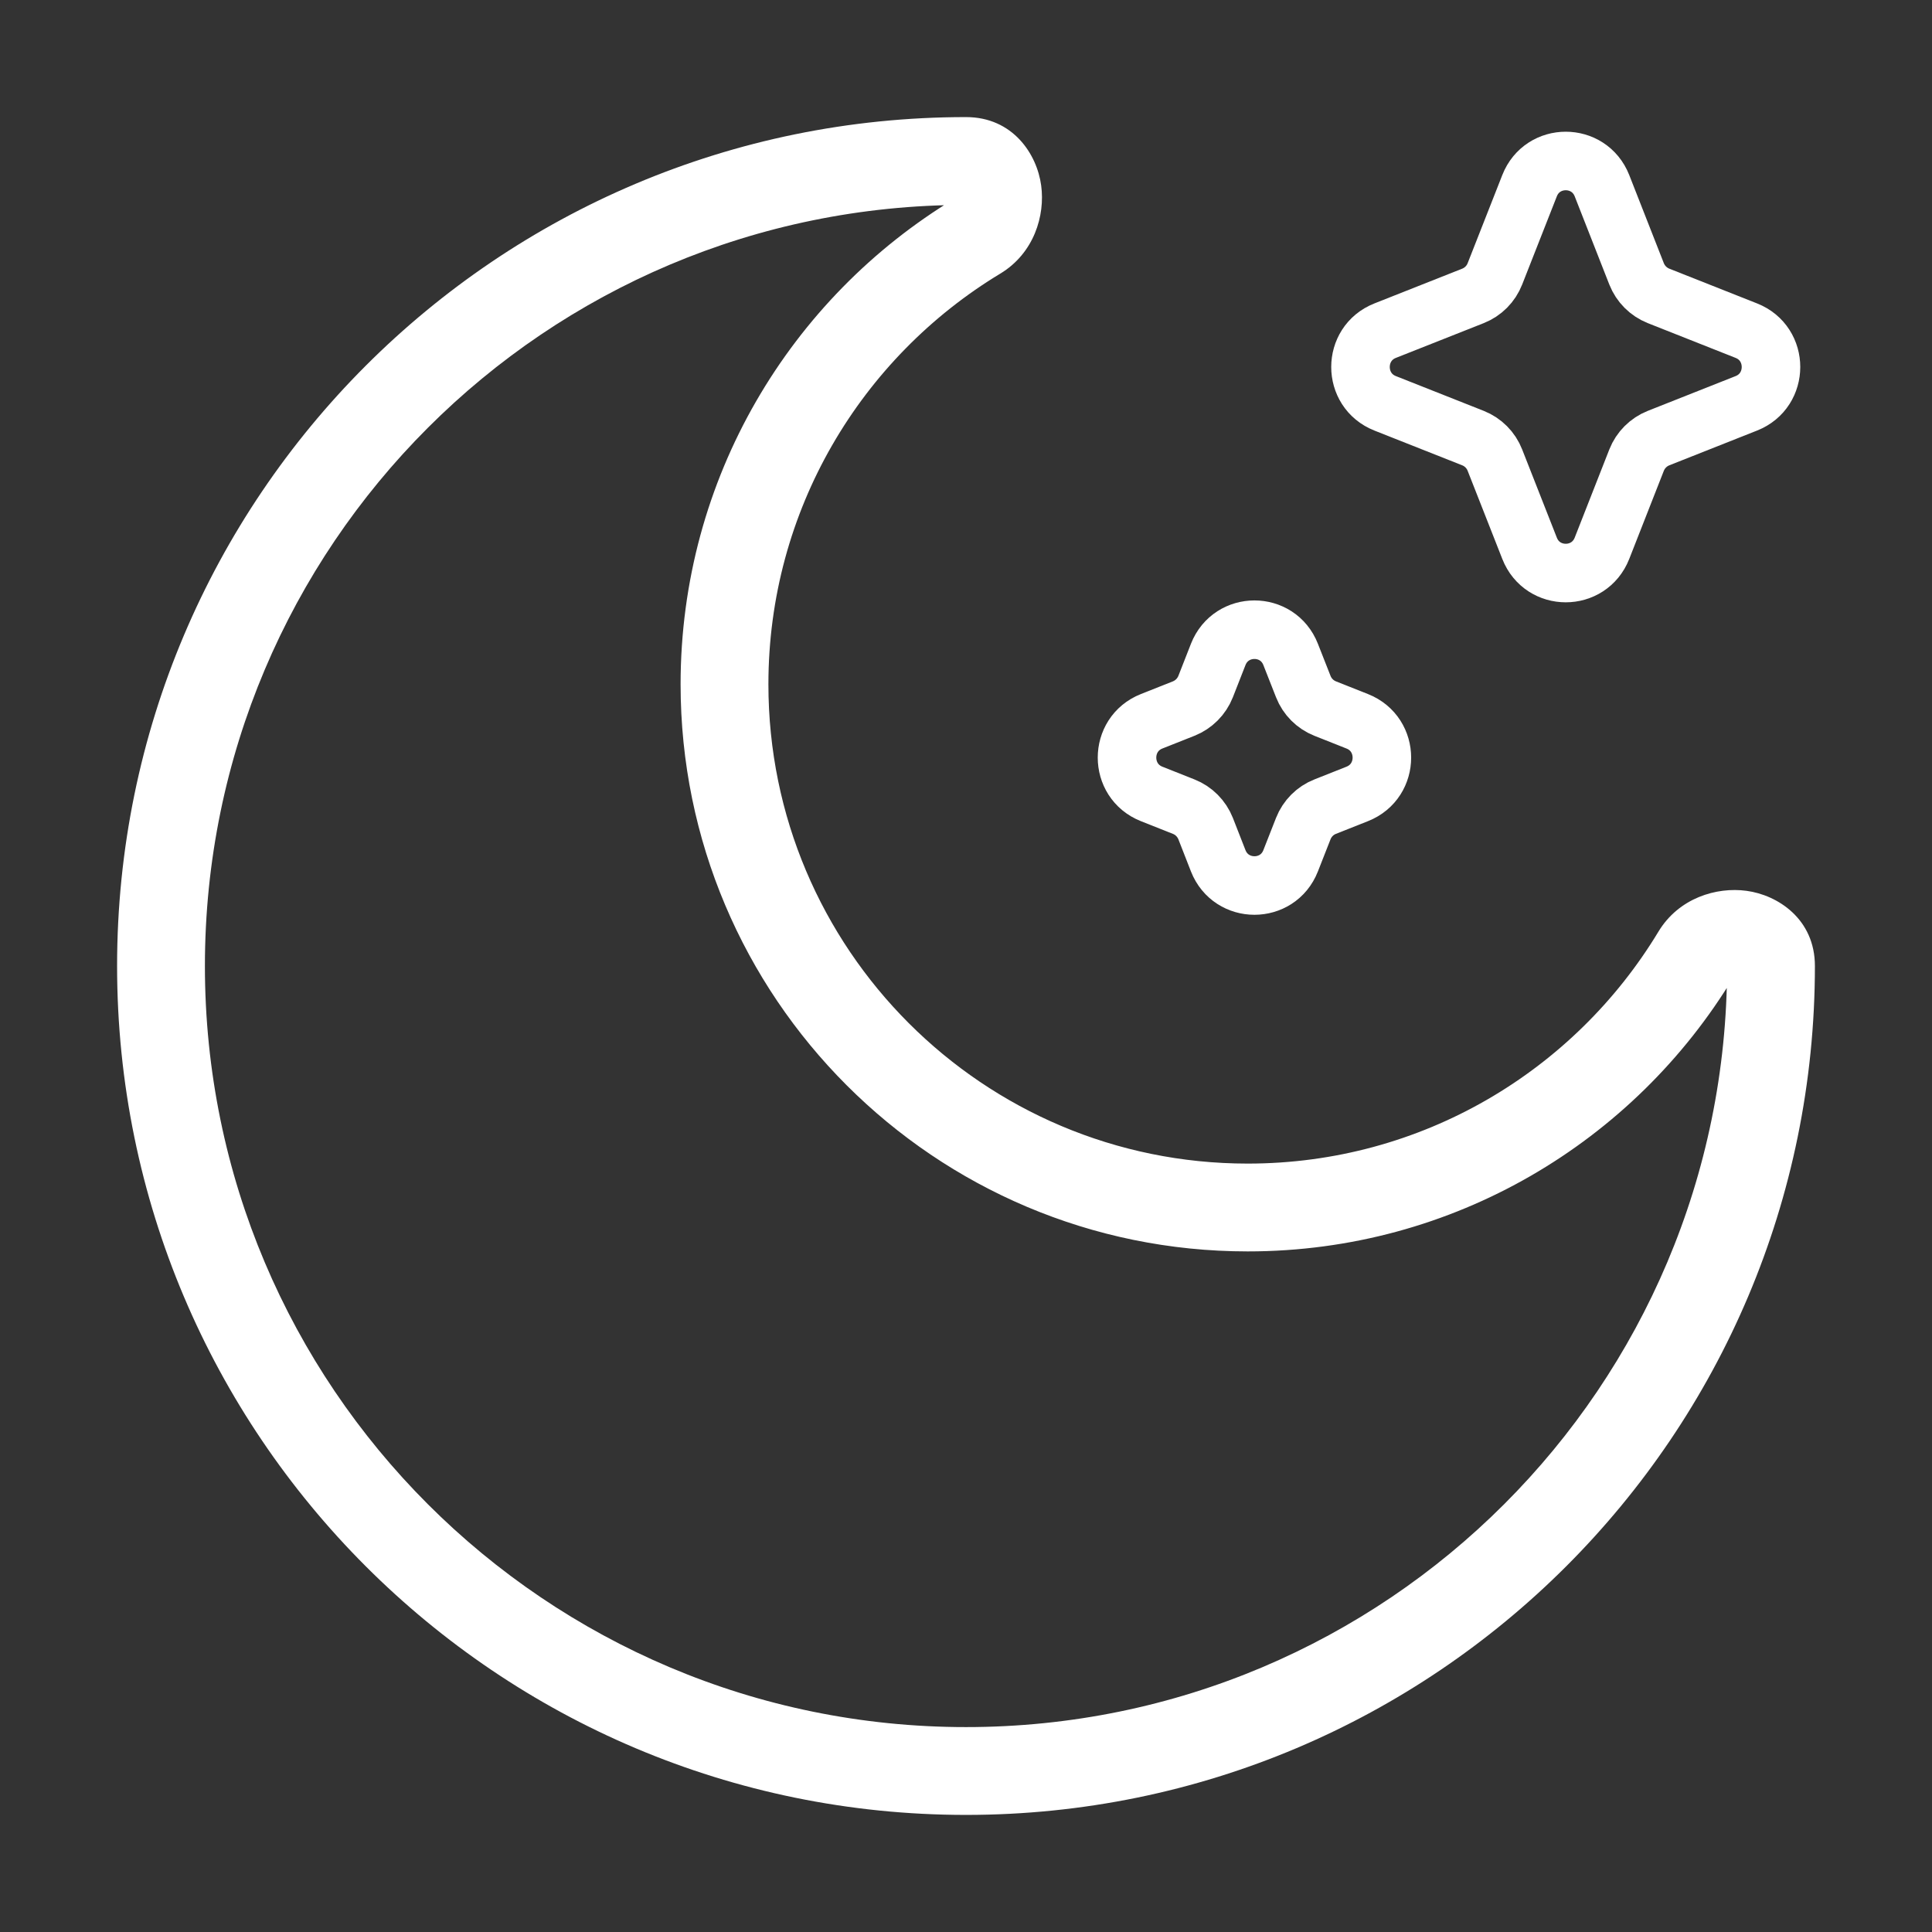 <?xml version="1.0" encoding="UTF-8"?> <svg xmlns="http://www.w3.org/2000/svg" width="33" height="33" viewBox="0 0 33 33" fill="none"><rect x="0" y="0" width="33" height="33" fill="#333333" stroke="none"/><path d="M27.363 3.172C27.141 2.609 26.347 2.609 26.126 3.172L25.534 4.678C25.467 4.85 25.331 4.986 25.16 5.054L23.659 5.648C23.098 5.87 23.098 6.667 23.659 6.889L25.16 7.483C25.331 7.551 25.467 7.687 25.534 7.859L26.126 9.365C26.347 9.929 27.141 9.929 27.363 9.365L27.954 7.859C28.022 7.687 28.158 7.551 28.329 7.483L29.829 6.889C30.39 6.667 30.39 5.87 29.829 5.648L28.329 5.054C28.158 4.986 28.022 4.85 27.954 4.678L27.363 3.172Z" stroke="white"></path><path d="M22.045 11.178C21.824 10.615 21.03 10.615 20.808 11.178L20.593 11.727C20.525 11.899 20.389 12.035 20.218 12.103L19.671 12.32C19.11 12.542 19.11 13.339 19.671 13.561L20.218 13.778C20.389 13.845 20.525 13.982 20.593 14.153L20.808 14.703C21.03 15.266 21.824 15.266 22.045 14.703L22.261 14.153C22.328 13.982 22.464 13.845 22.635 13.778L23.182 13.561C23.744 13.339 23.744 12.542 23.182 12.32L22.635 12.103C22.464 12.035 22.328 11.899 22.261 11.727L22.045 11.178Z" stroke="white"></path><path d="M28.968 16.303L28.326 15.915L28.326 15.915L28.968 16.303ZM16.697 4.033L16.309 3.391L16.309 3.391L16.697 4.033ZM29.5 16.5C29.5 23.68 23.68 29.5 16.5 29.5V31C24.508 31 31 24.508 31 16.5H29.5ZM16.5 29.5C9.32 29.5 3.5 23.68 3.5 16.5H2C2 24.508 8.492 31 16.5 31V29.5ZM3.5 16.5C3.5 9.32 9.32 3.5 16.5 3.5V2C8.492 2 2 8.492 2 16.5H3.5ZM21.312 19.875C16.791 19.875 13.125 16.209 13.125 11.688H11.625C11.625 17.038 15.962 21.375 21.312 21.375V19.875ZM28.326 15.915C26.891 18.29 24.286 19.875 21.312 19.875V21.375C24.833 21.375 27.914 19.497 29.609 16.691L28.326 15.915ZM13.125 11.688C13.125 8.714 14.71 6.109 17.085 4.674L16.309 3.391C13.503 5.086 11.625 8.167 11.625 11.688H13.125ZM16.5 3.5C16.484 3.5 16.455 3.497 16.419 3.482C16.384 3.467 16.356 3.445 16.335 3.424C16.296 3.383 16.296 3.356 16.298 3.368C16.299 3.379 16.297 3.394 16.293 3.404C16.291 3.409 16.294 3.4 16.309 3.391L17.085 4.674C17.662 4.326 17.854 3.681 17.784 3.168C17.713 2.636 17.303 2 16.5 2V3.5ZM29.609 16.691C29.601 16.706 29.59 16.709 29.596 16.707C29.606 16.703 29.621 16.701 29.632 16.702C29.644 16.704 29.617 16.704 29.576 16.665C29.555 16.644 29.533 16.616 29.518 16.581C29.503 16.545 29.5 16.516 29.5 16.5H31C31 15.697 30.364 15.287 29.832 15.216C29.319 15.146 28.674 15.338 28.326 15.915L29.609 16.691Z" fill="white"></path></svg> 